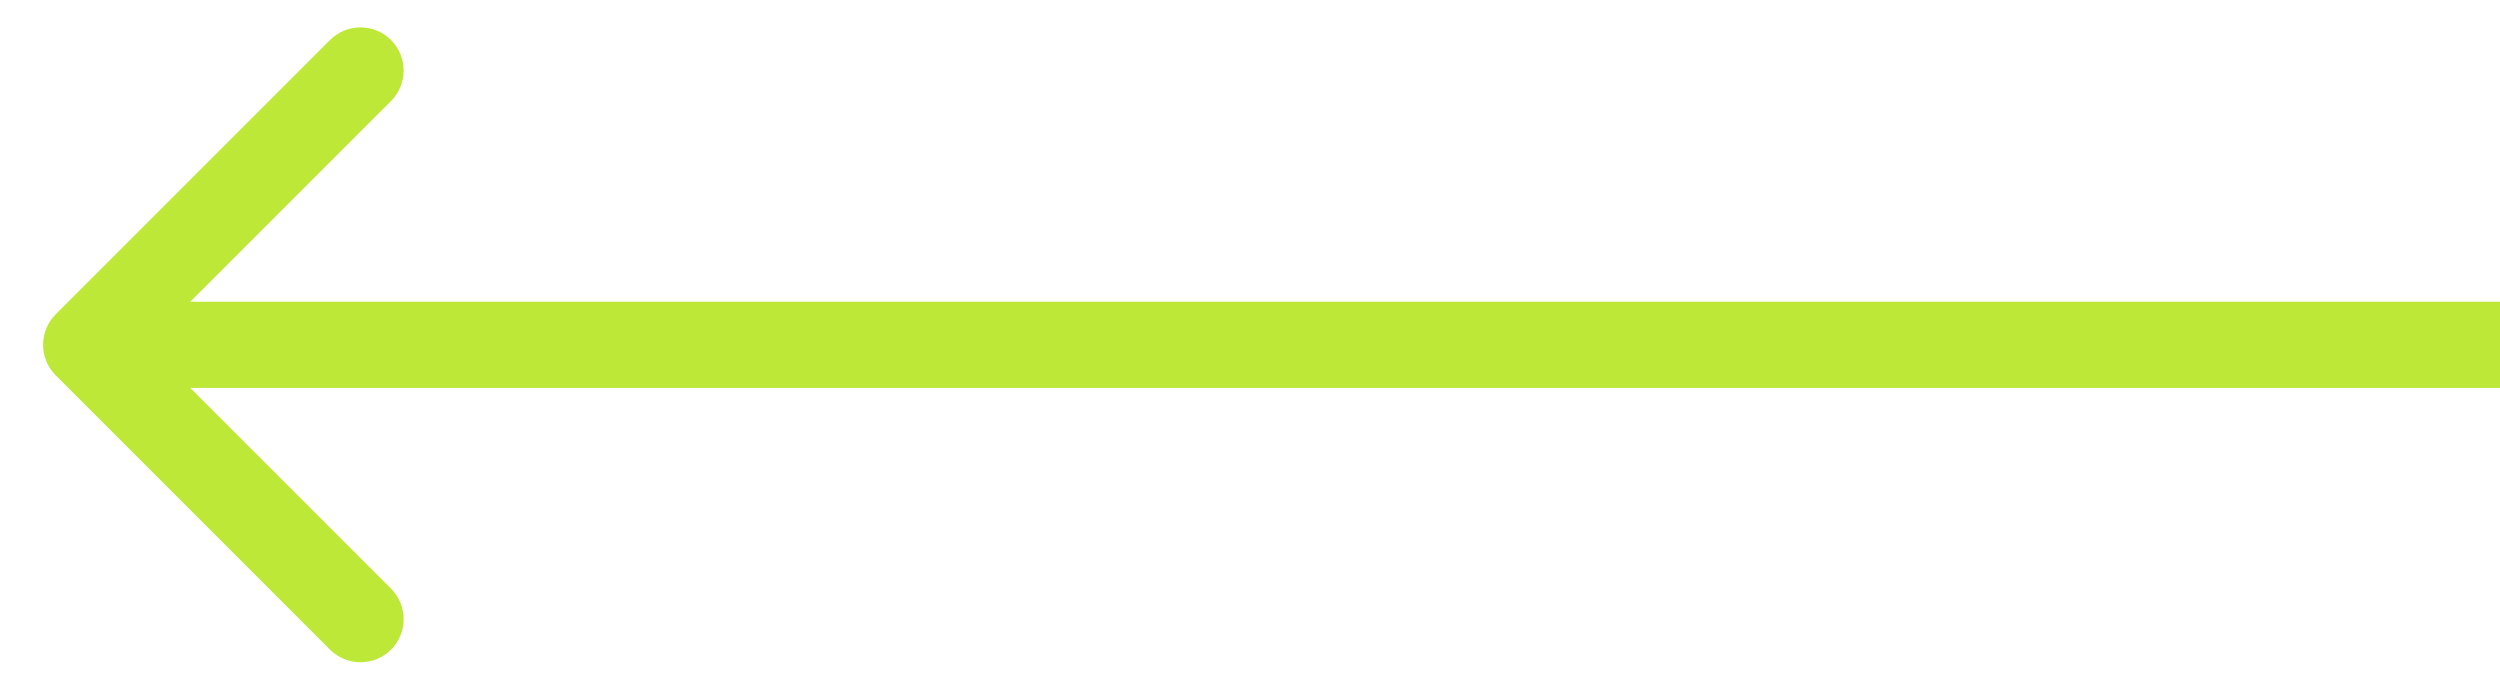 <?xml version="1.0" encoding="UTF-8"?> <svg xmlns="http://www.w3.org/2000/svg" width="29" height="8" viewBox="0 0 29 8" fill="none"><path d="M0.646 3.646C0.451 3.842 0.451 4.158 0.646 4.354L3.828 7.536C4.024 7.731 4.34 7.731 4.536 7.536C4.731 7.34 4.731 7.024 4.536 6.828L1.707 4L4.536 1.172C4.731 0.976 4.731 0.66 4.536 0.464C4.34 0.269 4.024 0.269 3.828 0.464L0.646 3.646ZM29 3.5L1 3.5V4.5L29 4.5V3.5Z" fill="#BDE838"></path></svg> 